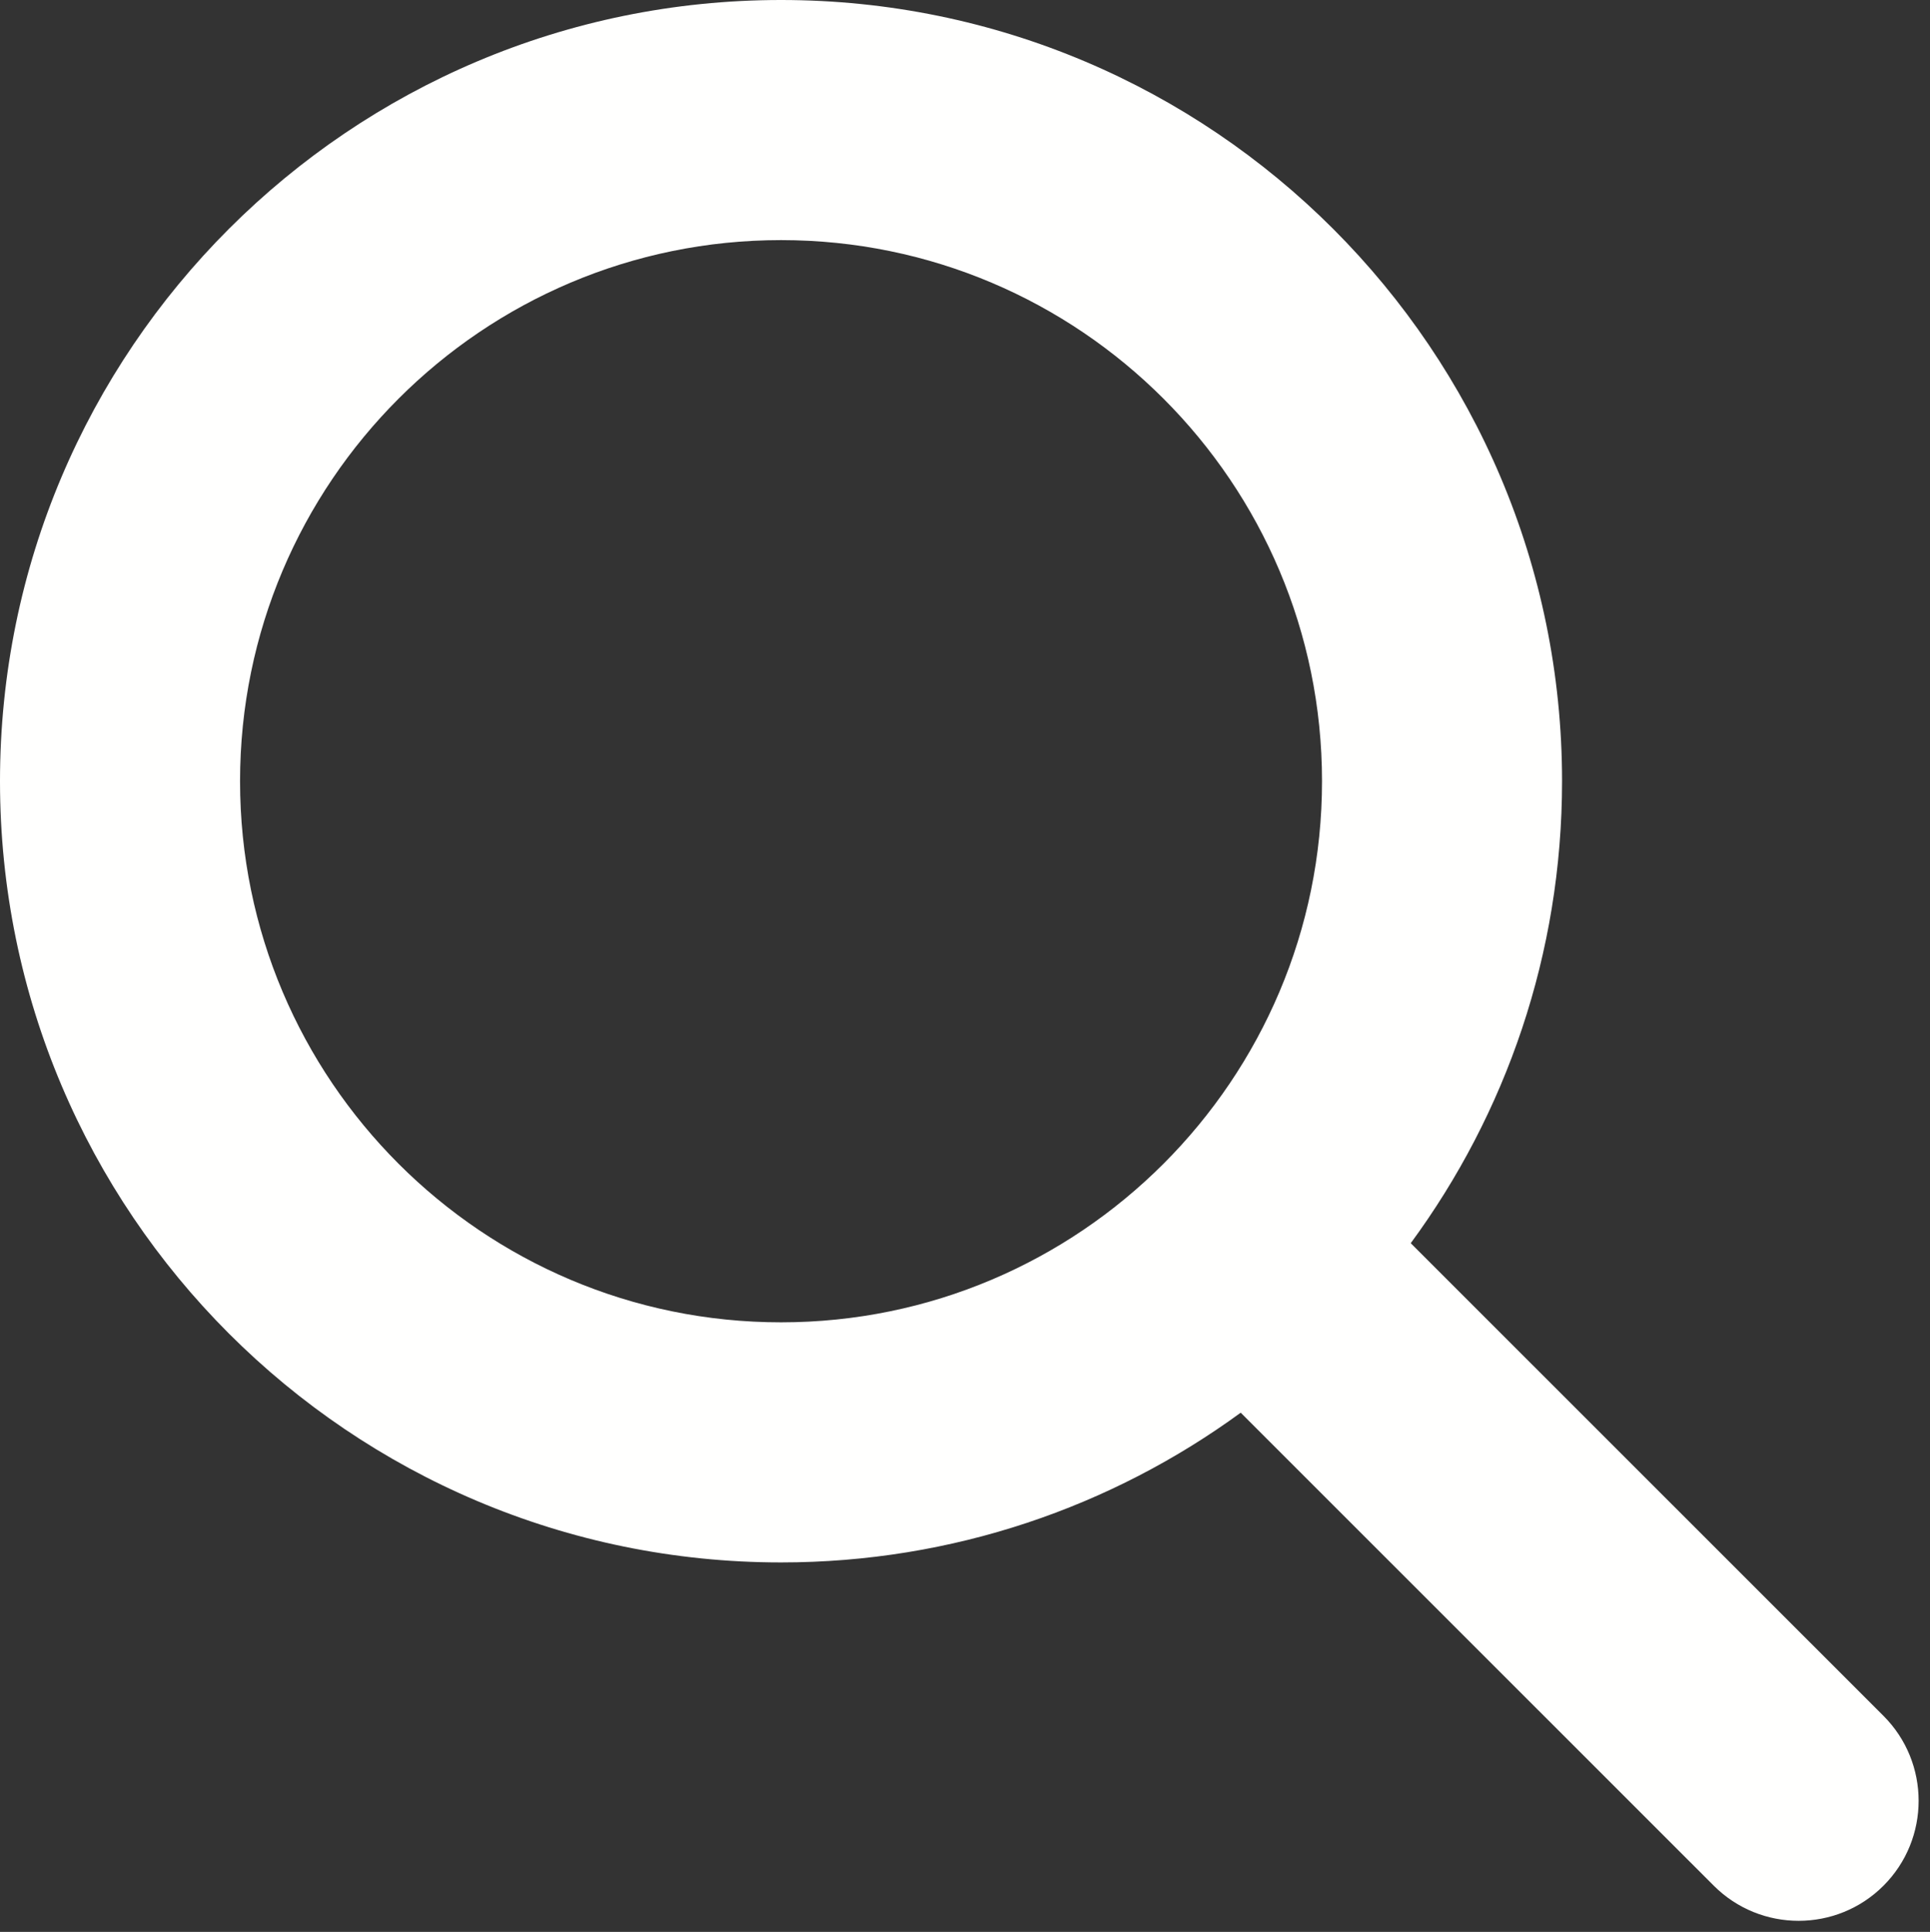 <?xml version="1.0" encoding="UTF-8" standalone="no"?><svg xmlns="http://www.w3.org/2000/svg" xmlns:xlink="http://www.w3.org/1999/xlink" clip-rule="evenodd" fill="#fffffe" fill-rule="evenodd" height="134.1" preserveAspectRatio="xMidYMid meet" stroke-linejoin="round" stroke-miterlimit="2" version="1" viewBox="-0.0 -0.0 134.0 134.1" width="134" zoomAndPan="magnify"><rect x="-0.0" y="-0.0" width="134.0" height="134.1" fill="#333333" stroke="none"/><g id="change1_1"><path d="M86.143,98.06l32.845,32.834c3.252,3.251 8.533,3.25 11.785,-0.002c3.251,-3.253 3.25,-8.534 -0.002,-11.786l-32.823,-32.811c6.603,-8.981 10.506,-20.072 10.506,-32.068c0,-29.929 -24.298,-54.227 -54.227,-54.227c-29.929,-0 -54.227,24.298 -54.227,54.227c-0,29.929 24.298,54.227 54.227,54.227c11.927,0 22.959,-3.858 31.916,-10.394Zm-31.916,-81.393c20.73,-0 37.561,16.83 37.561,37.56c-0,20.73 -16.831,37.561 -37.561,37.561c-20.73,-0 -37.56,-16.831 -37.56,-37.561c-0,-20.73 16.83,-37.56 37.56,-37.56Z" fill="inherit"/></g></svg>